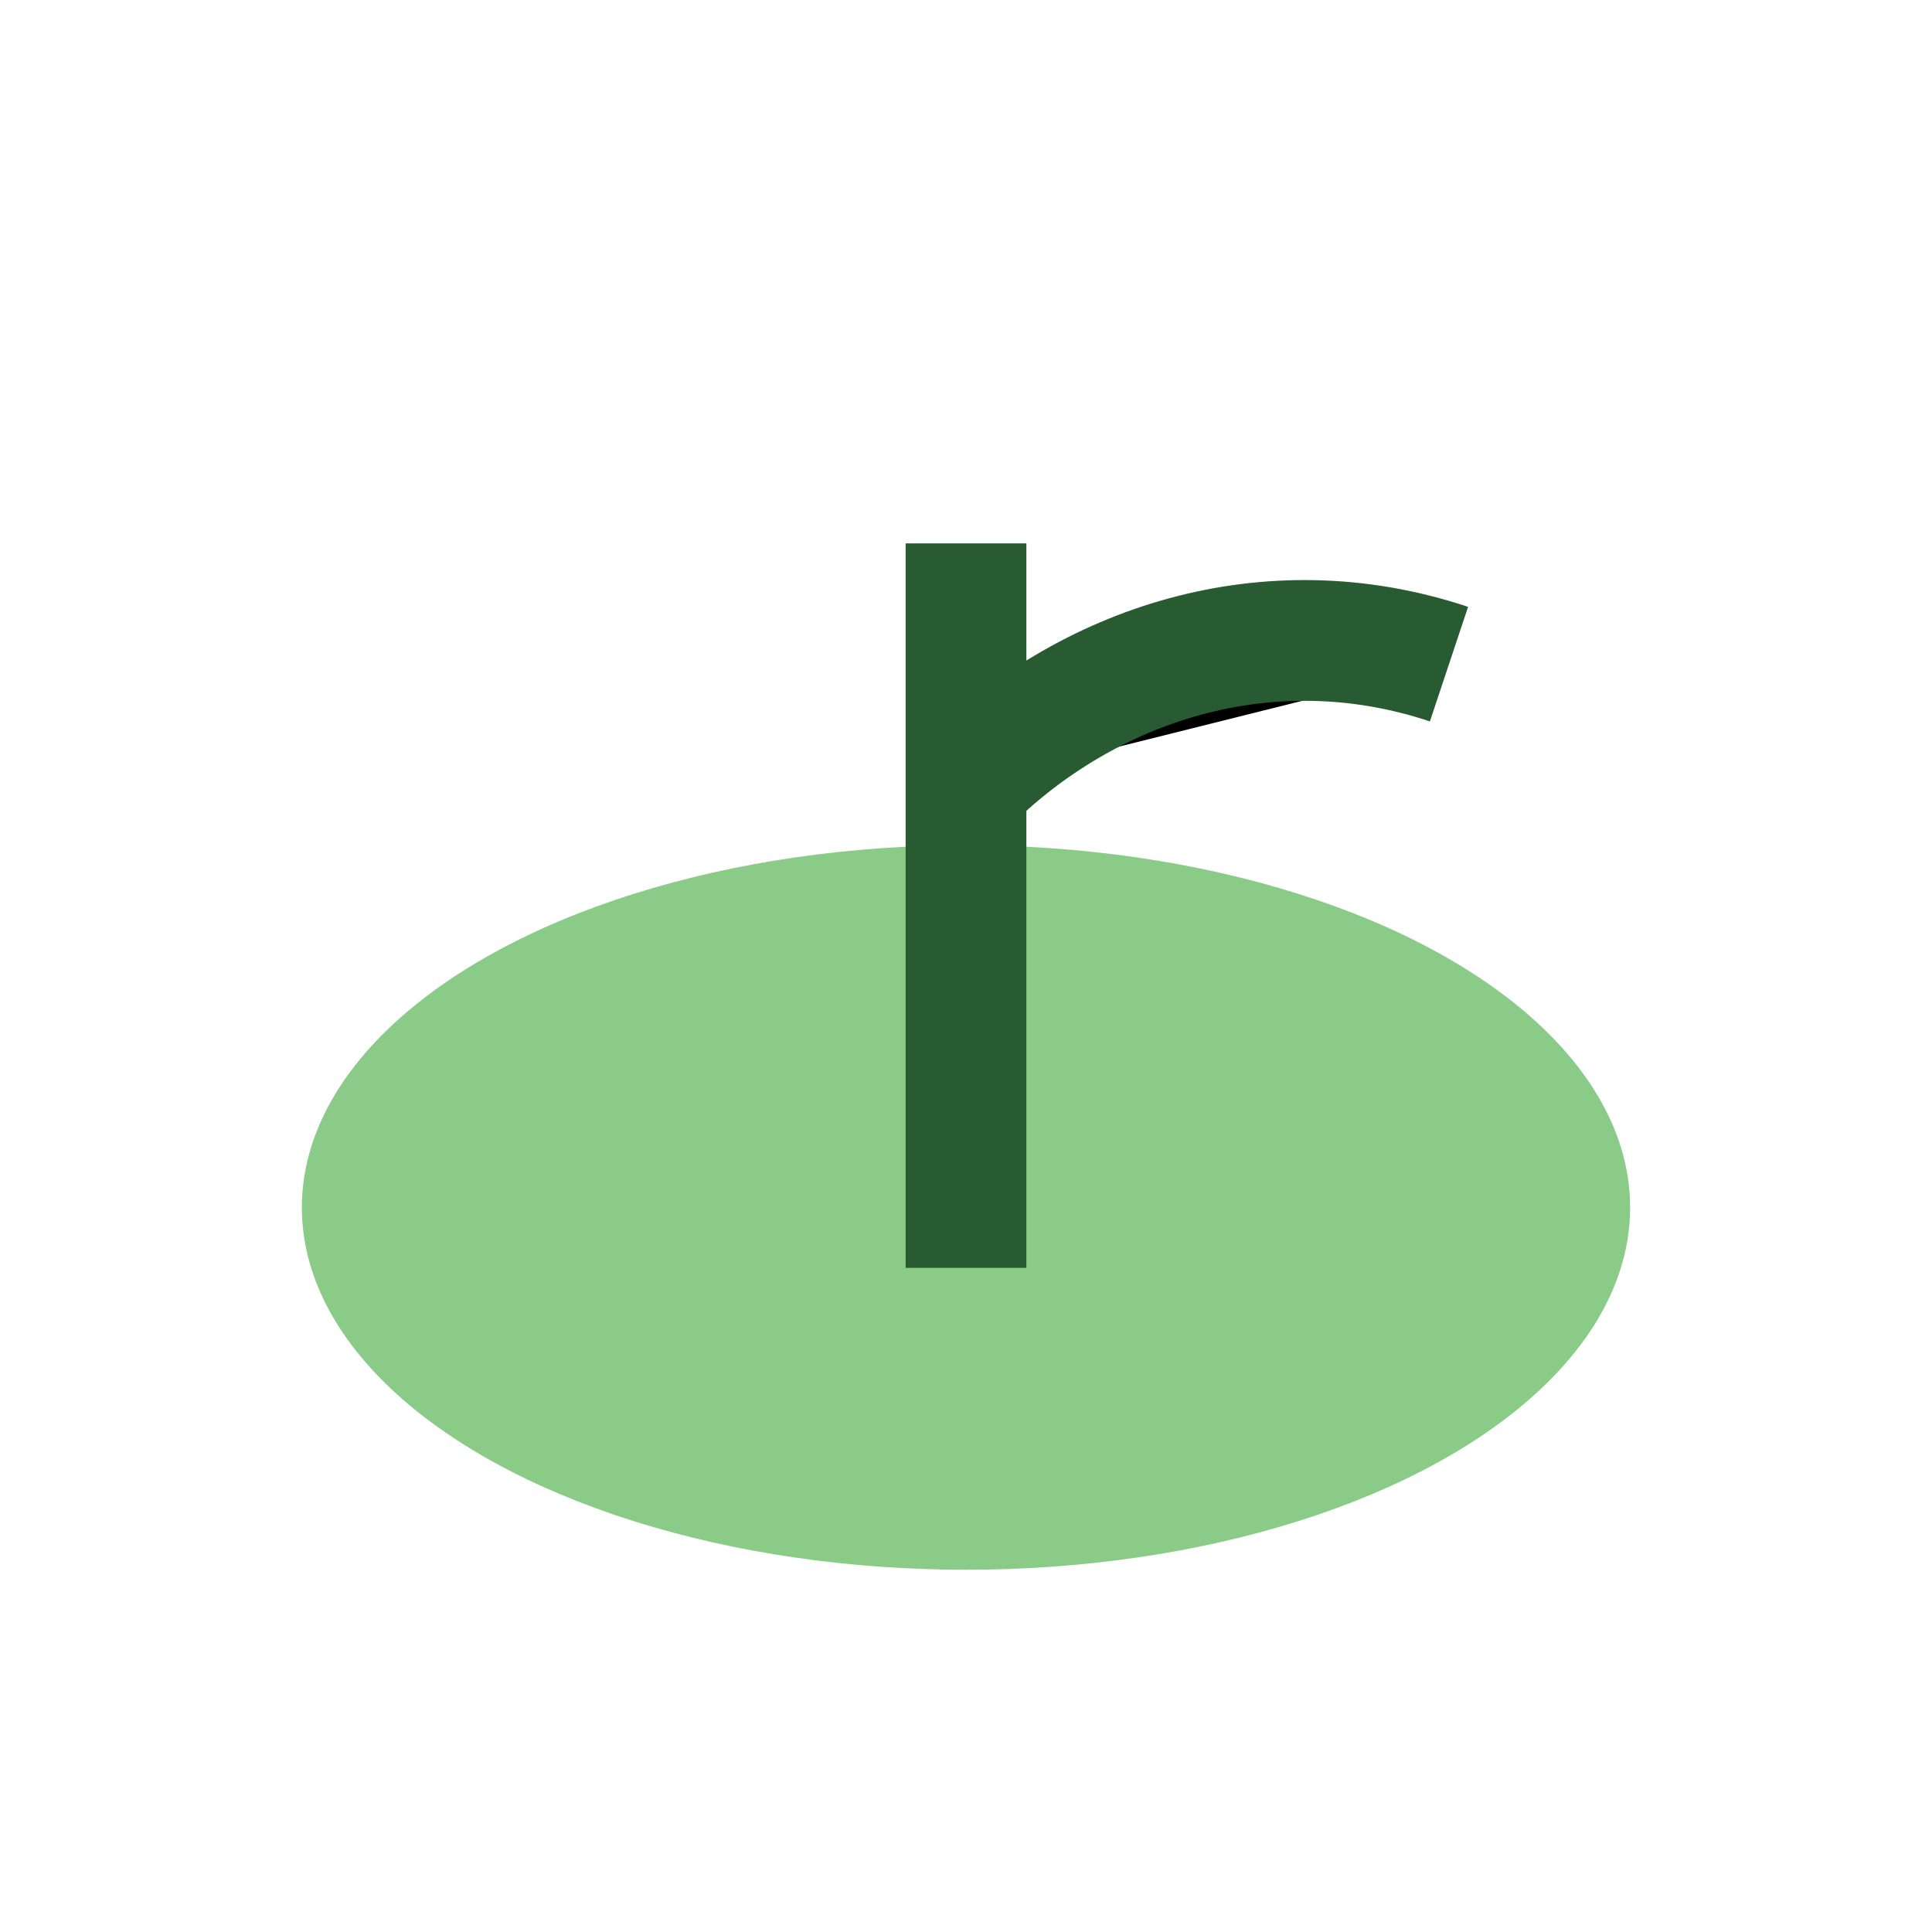 <?xml version="1.0" encoding="UTF-8"?>
<svg xmlns="http://www.w3.org/2000/svg" width="32" height="32" viewBox="0 0 32 32"><ellipse cx="16" cy="20" rx="11" ry="6" fill="#8ACB88"/><path d="M16 21v-12M16 13C18 11 21 10 24 11" stroke="#295B32" stroke-width="2"/></svg>